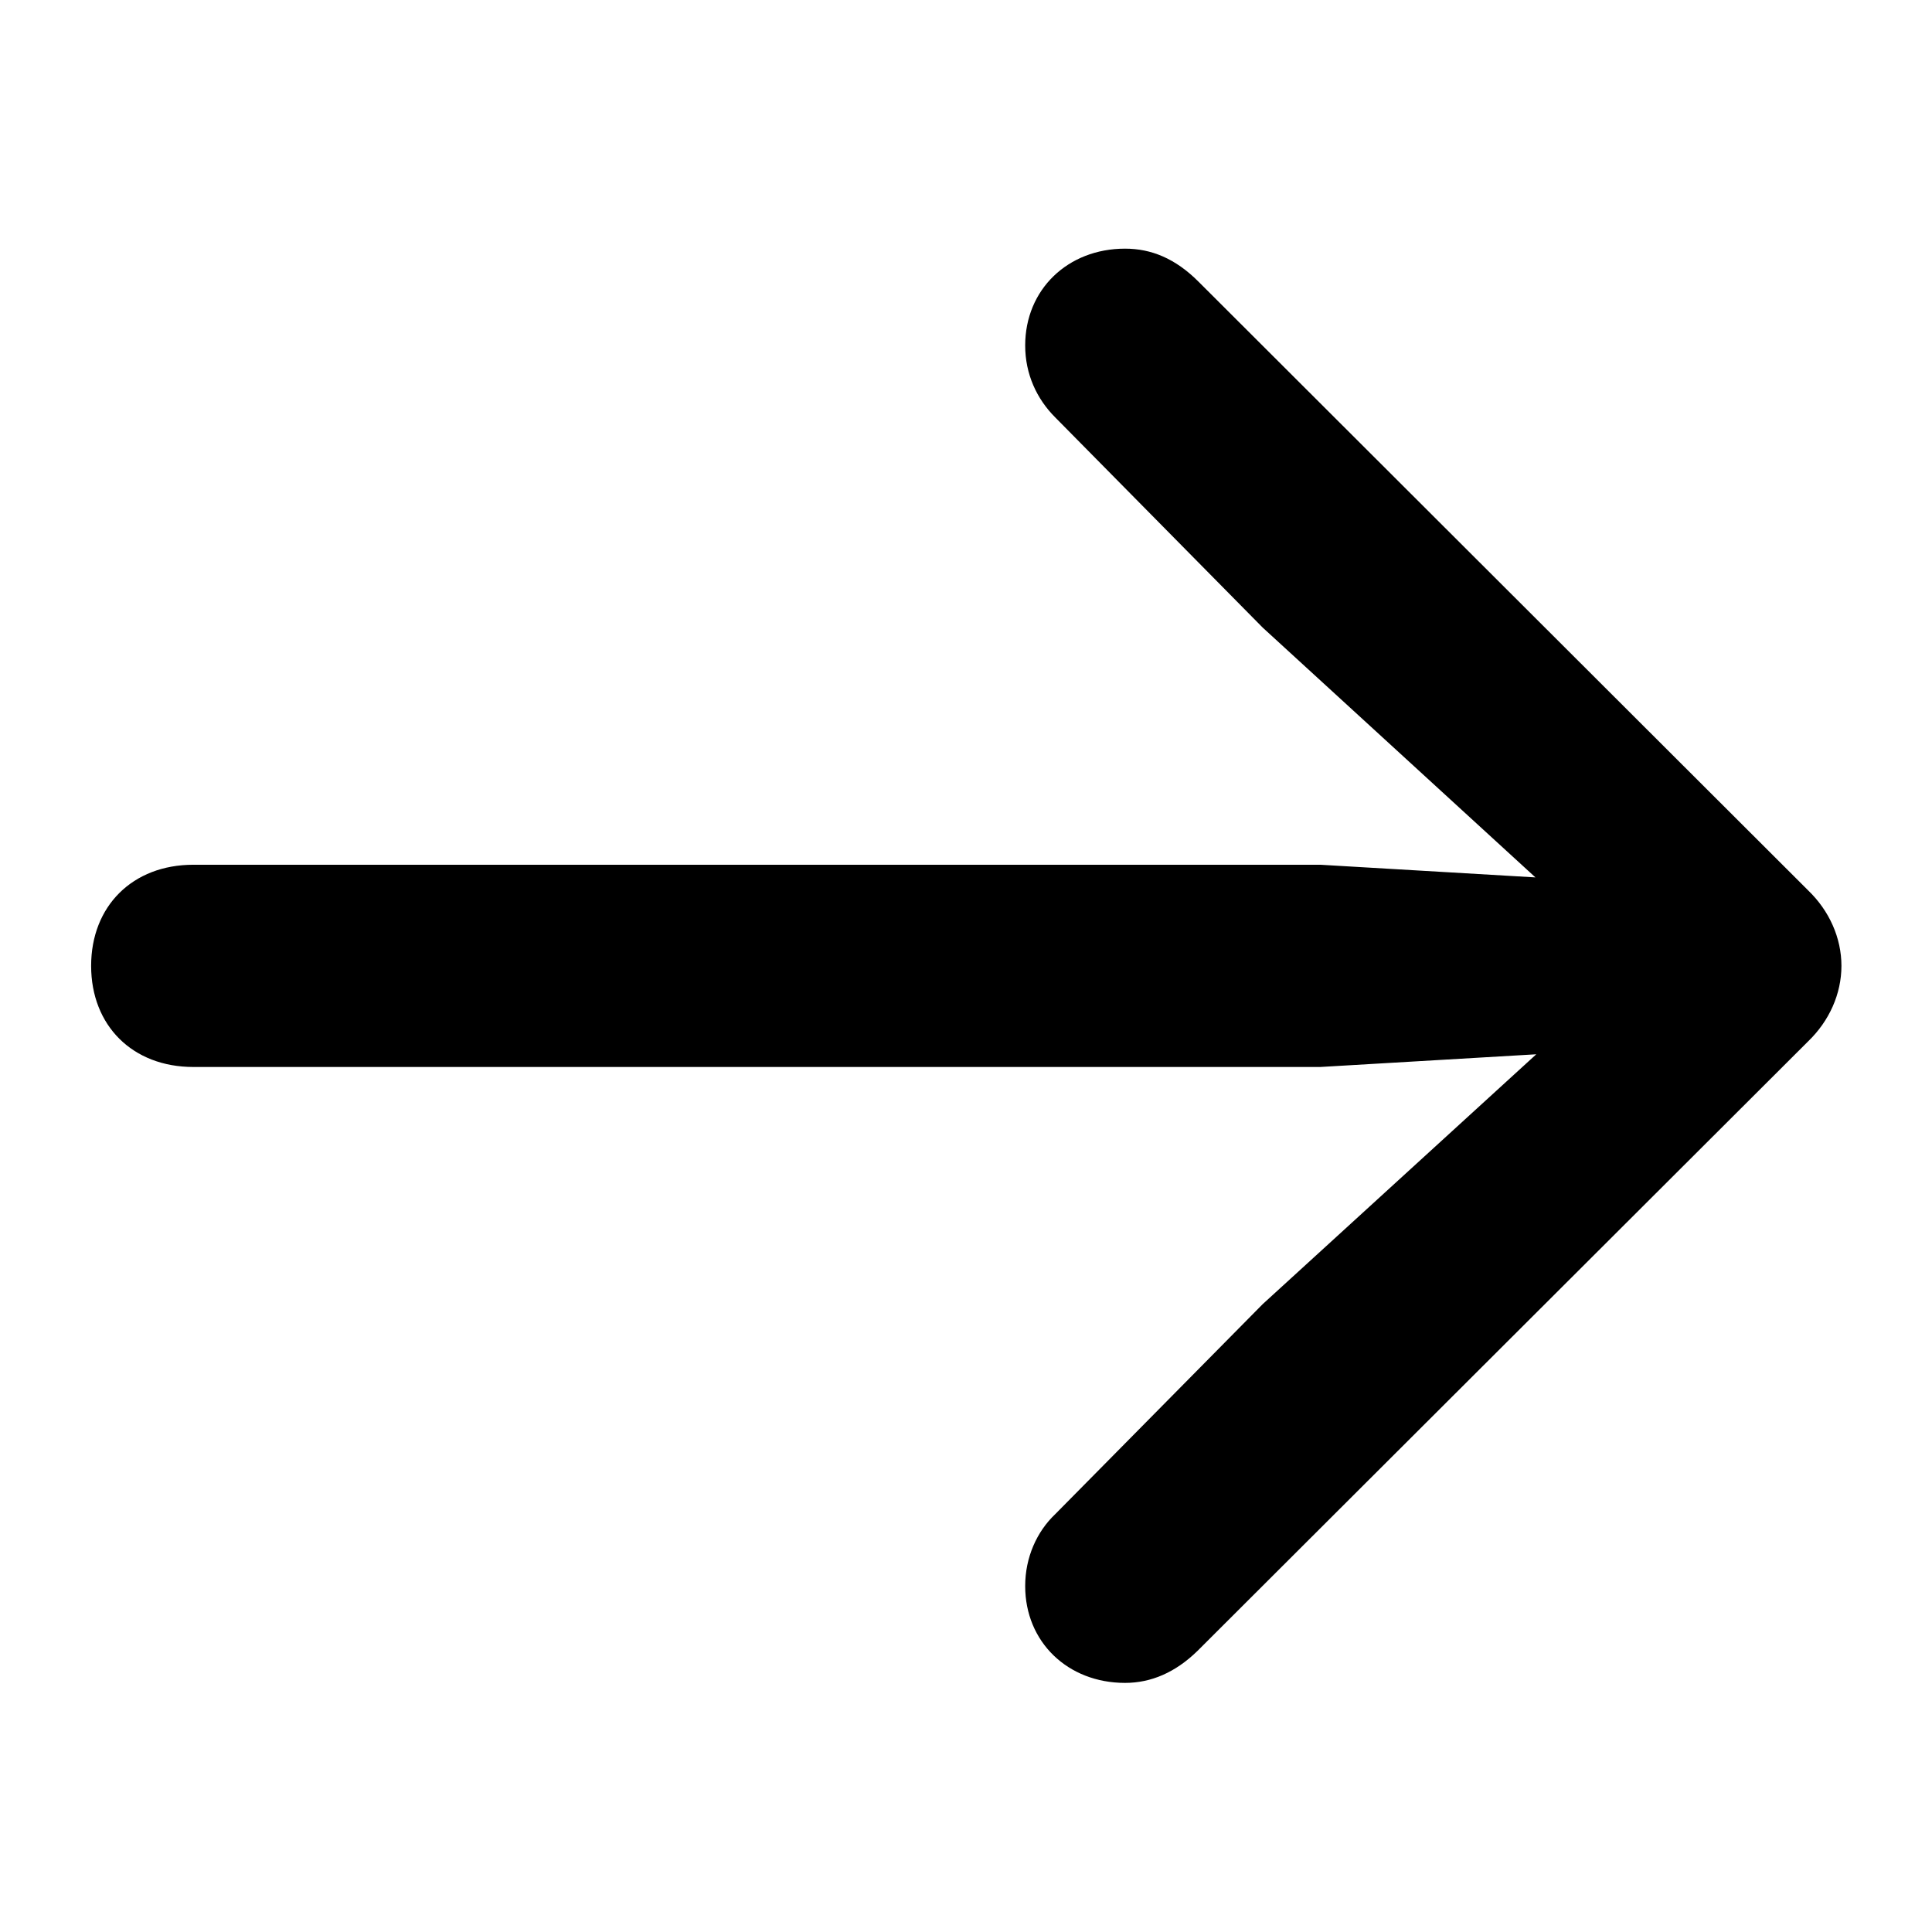 <?xml version="1.0" encoding="UTF-8" standalone="no"?>
<!DOCTYPE svg PUBLIC "-//W3C//DTD SVG 1.1//EN" "http://www.w3.org/Graphics/SVG/1.1/DTD/svg11.dtd">
<svg width="100%" height="100%" viewBox="0 0 64 64" version="1.1" xmlns="http://www.w3.org/2000/svg" xmlns:xlink="http://www.w3.org/1999/xlink" xml:space="preserve" xmlns:serif="http://www.serif.com/" style="fill-rule:evenodd;clip-rule:evenodd;stroke-linejoin:round;stroke-miterlimit:2;">
    <g transform="matrix(-0.982,0,0,0.982,61,8.237)">
        <path d="M0,24.194C0,25.138 0.411,26.054 1.121,26.738L21.73,47.31C22.468,48.028 23.287,48.382 24.166,48.382C26.103,48.382 27.535,46.998 27.535,45.115C27.535,44.146 27.141,43.278 26.523,42.691L19.523,35.605L7.879,24.971L6.767,26.969L17.578,27.605L55.596,27.605C57.649,27.605 59.044,26.207 59.044,24.194C59.044,22.181 57.649,20.783 55.596,20.783L17.578,20.783L6.767,21.419L7.879,23.448L19.523,12.783L26.523,5.691C27.141,5.073 27.535,4.236 27.535,3.267C27.535,1.384 26.103,0 24.166,0C23.287,0 22.468,0.329 21.679,1.123L1.121,21.65C0.411,22.334 0,23.249 0,24.194Z" style="fill-rule:nonzero;"/>
    </g>
</svg>
